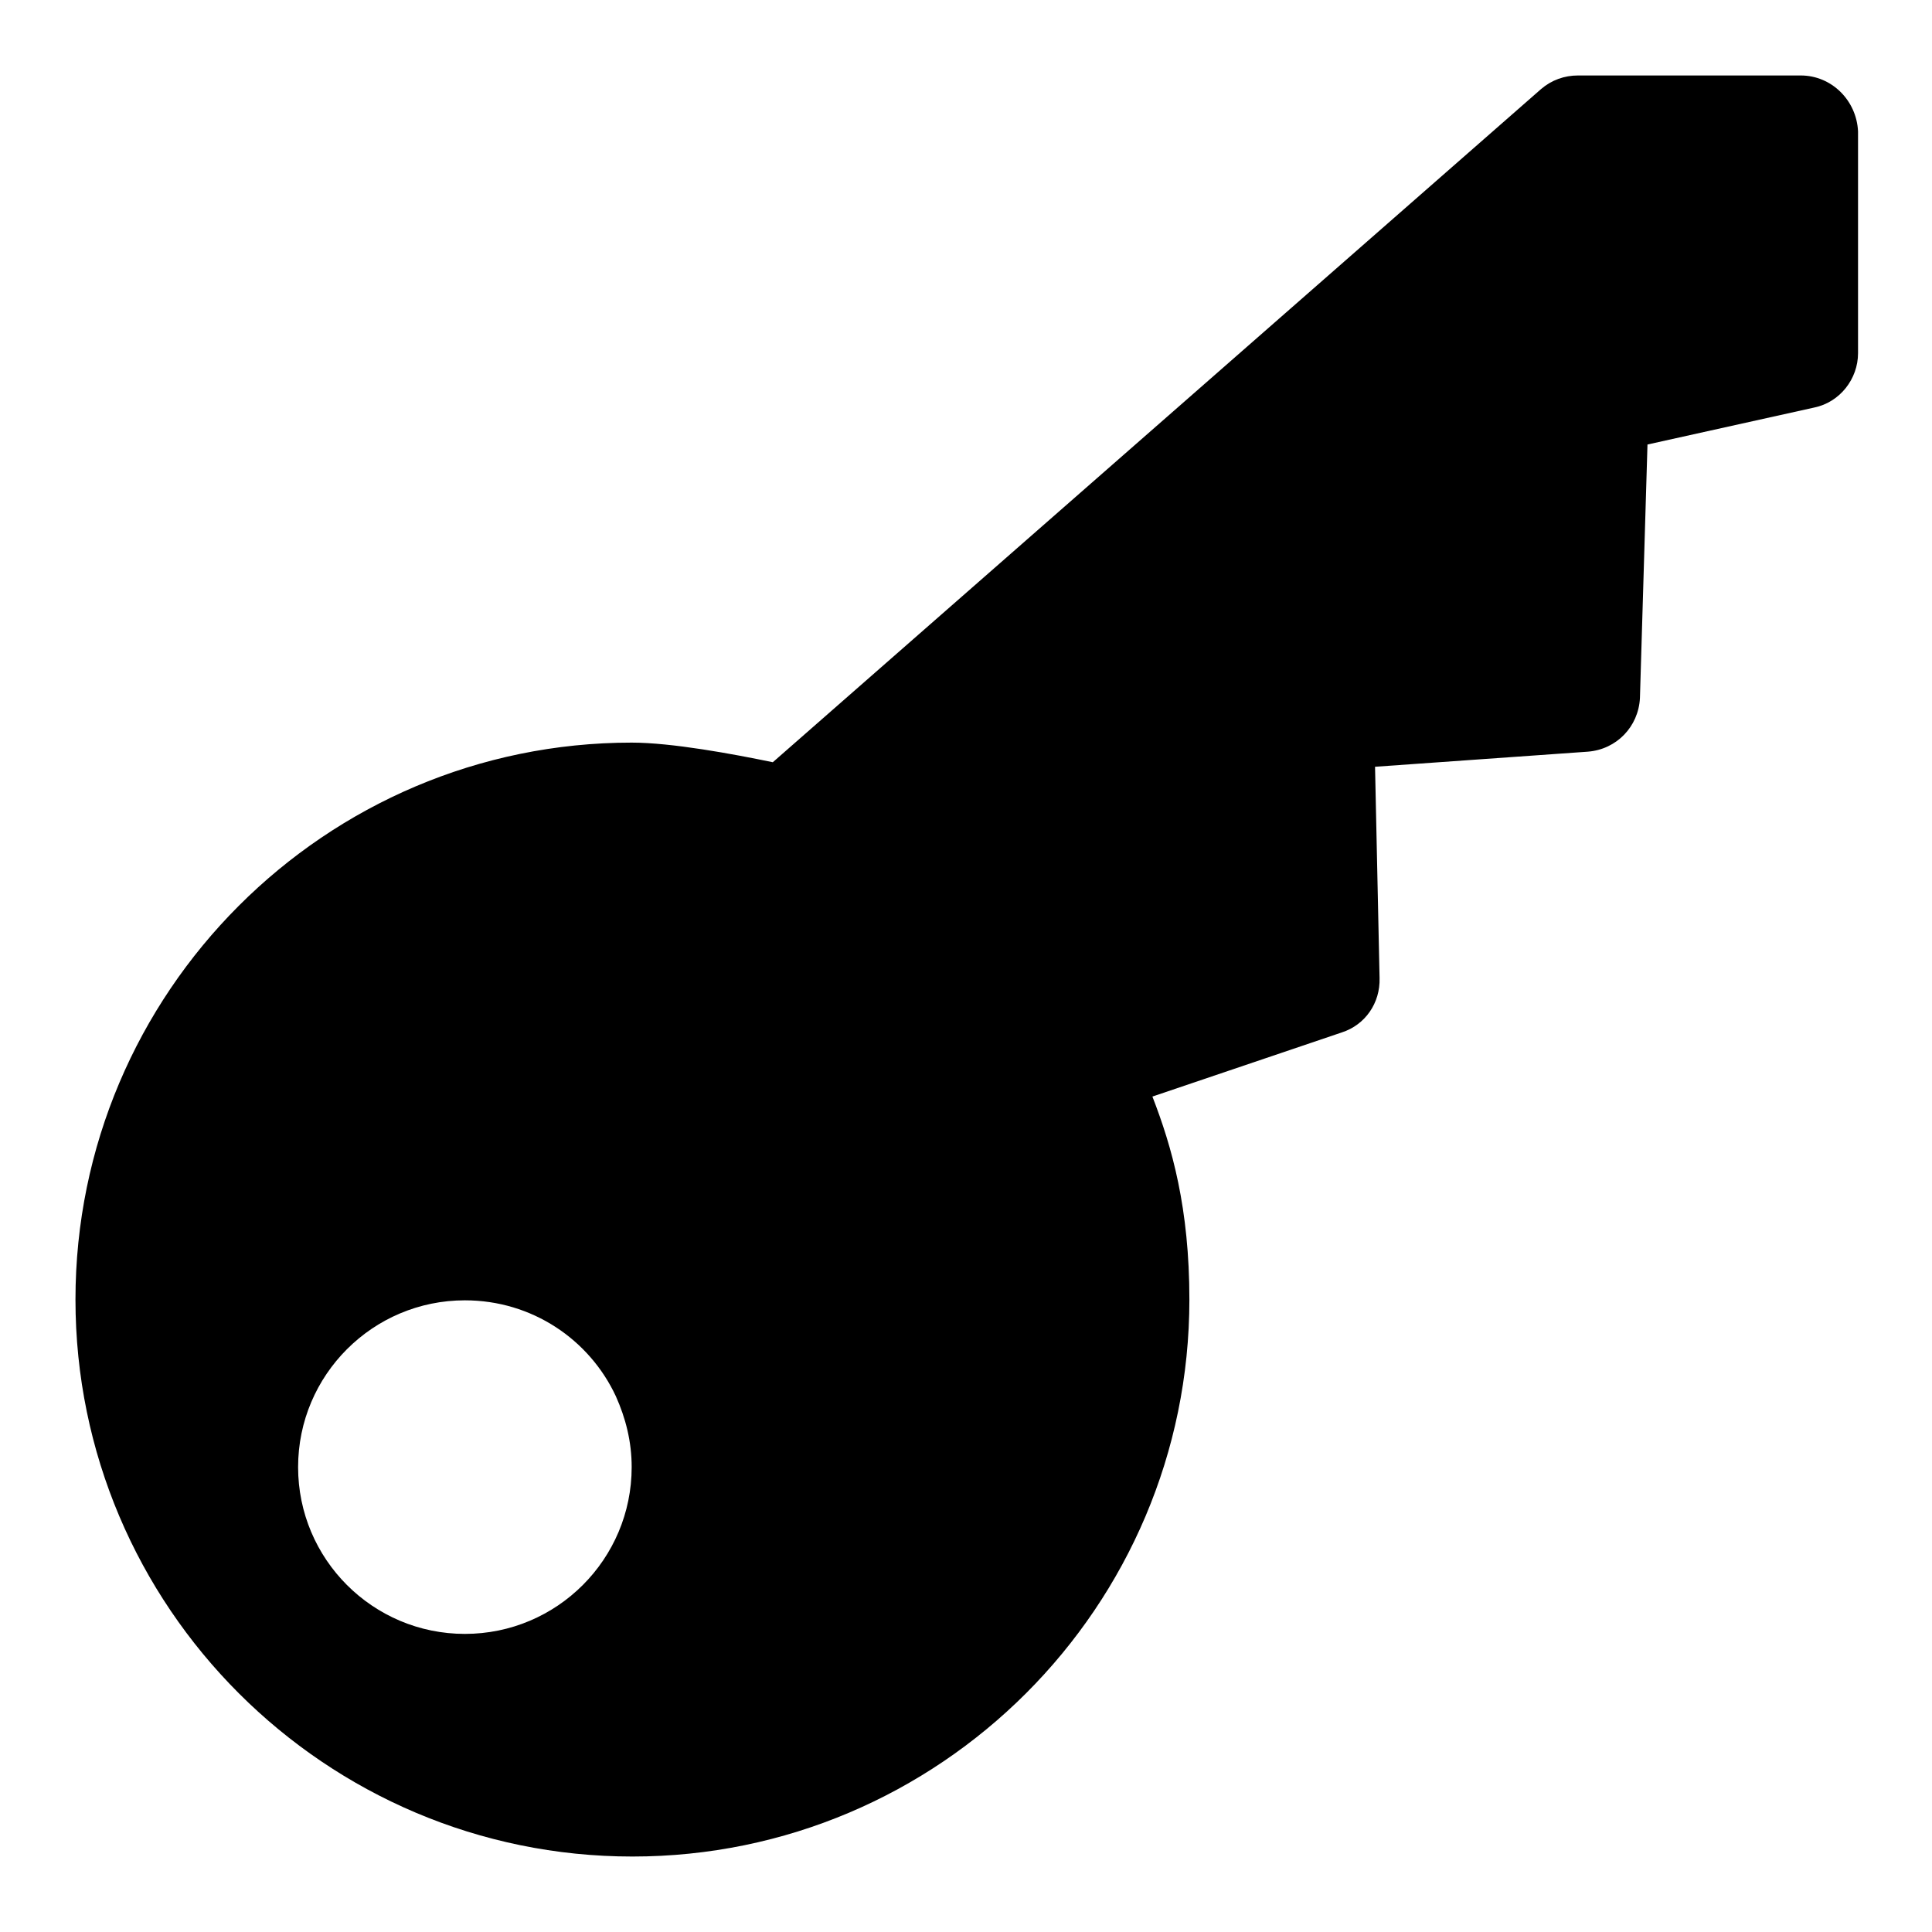 <?xml version="1.0" encoding="utf-8"?>
<!-- Svg Vector Icons : http://www.onlinewebfonts.com/icon -->
<!DOCTYPE svg PUBLIC "-//W3C//DTD SVG 1.1//EN" "http://www.w3.org/Graphics/SVG/1.1/DTD/svg11.dtd">
<svg version="1.1" xmlns="http://www.w3.org/2000/svg" xmlns:xlink="http://www.w3.org/1999/xlink" x="0px" y="0px" viewBox="0 0 256 256" enable-background="new 0 0 256 256" xml:space="preserve">
<g><g><path fill="#000000" d="M238.6,10h-29.5c-1.8,0-3.5,0.6-4.9,1.8l-101.8,89.2c-5.3-1.1-13.4-2.6-18.7-2.6c-40.6,0-73.7,33.1-73.7,73.8S43.1,246,83.8,246c40.7,0,73.8-33.1,73.8-73.8c0-12.1-2.3-20.2-4.9-26.9l25.1-8.5c3.1-1,5.1-3.9,5-7.2l-0.6-28l28.2-2c3.8-0.3,6.7-3.3,6.9-7.1l1-33.6l22.1-4.9c3.4-0.7,5.8-3.8,5.8-7.2V17.4C246,13.3,242.7,10,238.6,10z M61.6,172.3c8.9,0,16.5,5.2,20,12.7c1.3,2.9,2.1,6,2.1,9.4c0,12.2-9.9,22.1-22.1,22.1c-12.2,0-22.1-9.9-22.1-22.1S49.4,172.3,61.6,172.3z"/></g></g>
</svg>